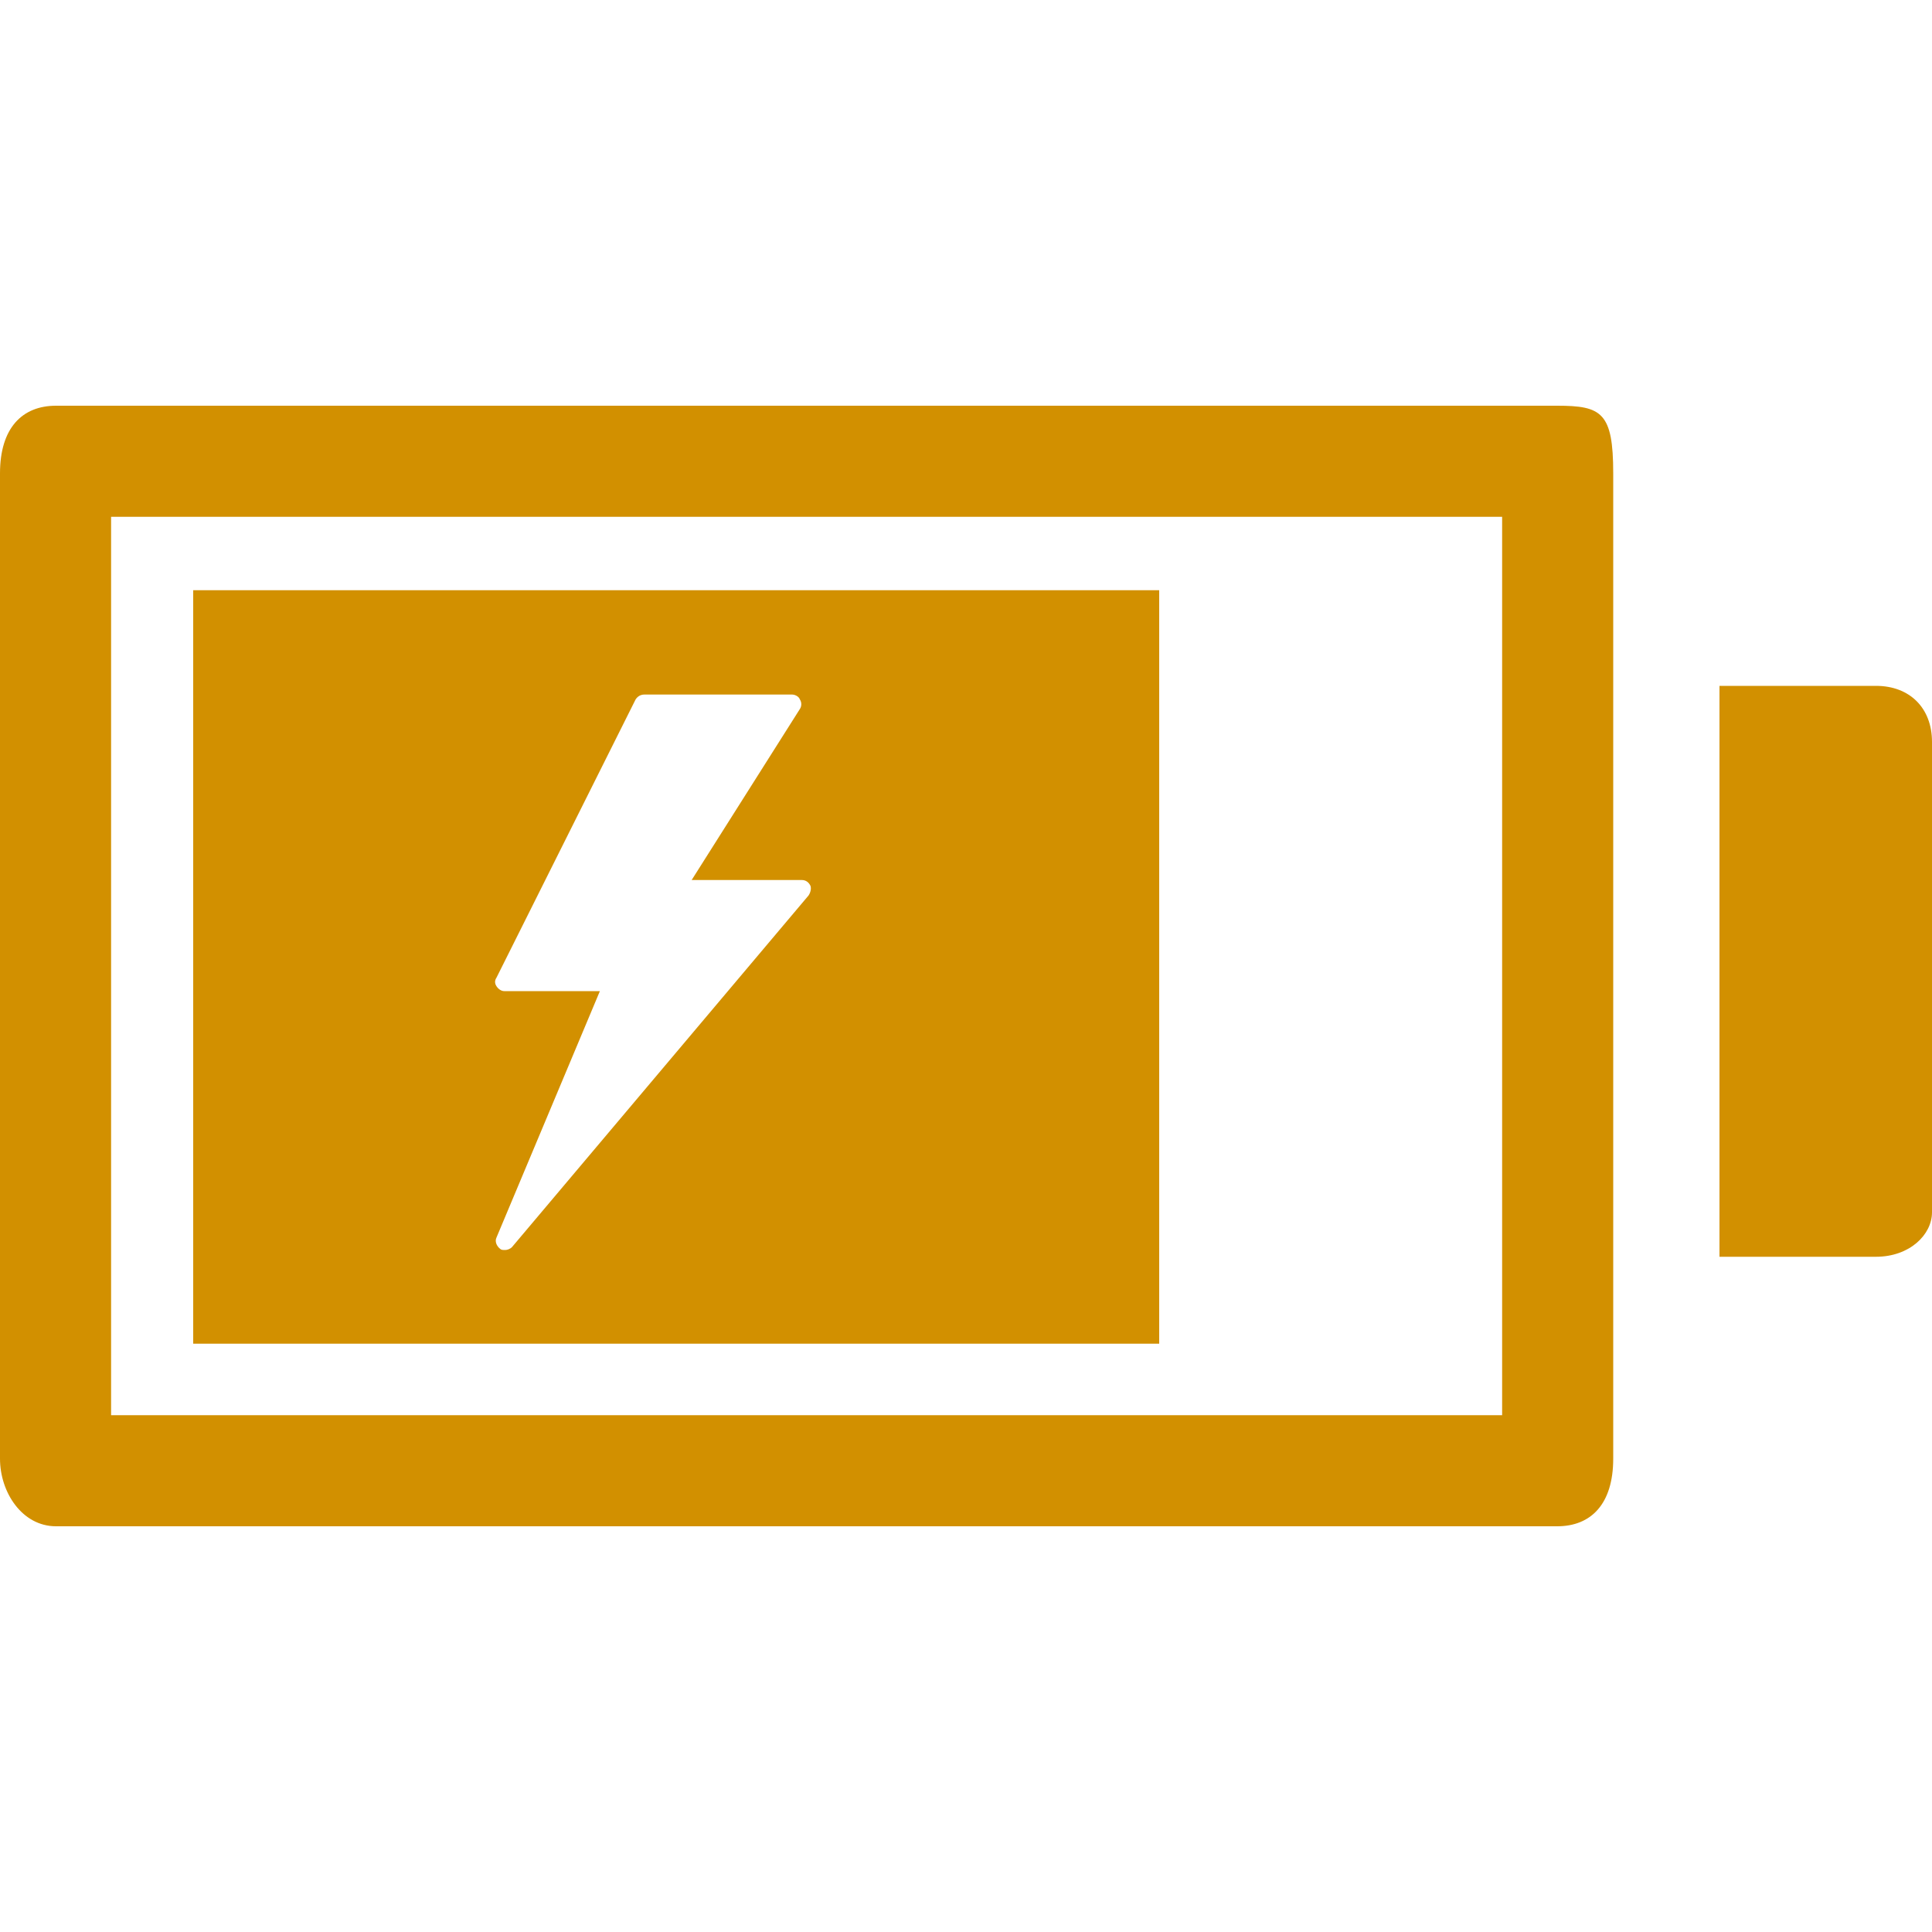<?xml version="1.0" encoding="utf-8"?>
<!-- Generator: Adobe Illustrator 27.7.0, SVG Export Plug-In . SVG Version: 6.00 Build 0)  -->
<svg version="1.1" id="Capa_1" xmlns="http://www.w3.org/2000/svg" xmlns:xlink="http://www.w3.org/1999/xlink" x="0px" y="0px"
	 viewBox="0 0 200 200" style="enable-background:new 0 0 200 200;" xml:space="preserve">
<style type="text/css">
	.st0{fill:#D29000;}
</style>
<g>
	<path class="st0" d="M194.2,71L194.2,71H178v59.1h16.2c3.5,0,5.8-2.3,5.8-4.6V76.8C200,73.3,197.7,71,194.2,71z"/>
	<path class="st0" d="M161.2,42L161.2,42H5.8C2.3,42,0,44.3,0,49v102c0,3.5,2.3,7,5.8,7h155.4c3.5,0,5.8-2.3,5.8-7V49
		C167,42.7,165.8,42,161.2,42z M155.5,146.5h-144v-93h144V146.5z"/>
	<path class="st0" d="M120,61.1H20v78h100V61.1z M83.7,92.7L53,129.1c-0.2,0.2-0.5,0.3-0.7,0.3s-0.4,0-0.5-0.1
		c-0.4-0.3-0.6-0.8-0.4-1.2l10.7-25.5h-9.9c-0.3,0-0.6-0.2-0.8-0.5s-0.2-0.6,0-0.9l14.4-28.8c0.2-0.3,0.5-0.5,0.9-0.5H82
		c0.3,0,0.7,0.2,0.8,0.5c0.2,0.3,0.2,0.7,0,1L71.6,91.1H83c0.4,0,0.7,0.2,0.9,0.6C84,92,83.9,92.4,83.7,92.7L83.7,92.7z"/>
</g>
</svg>
